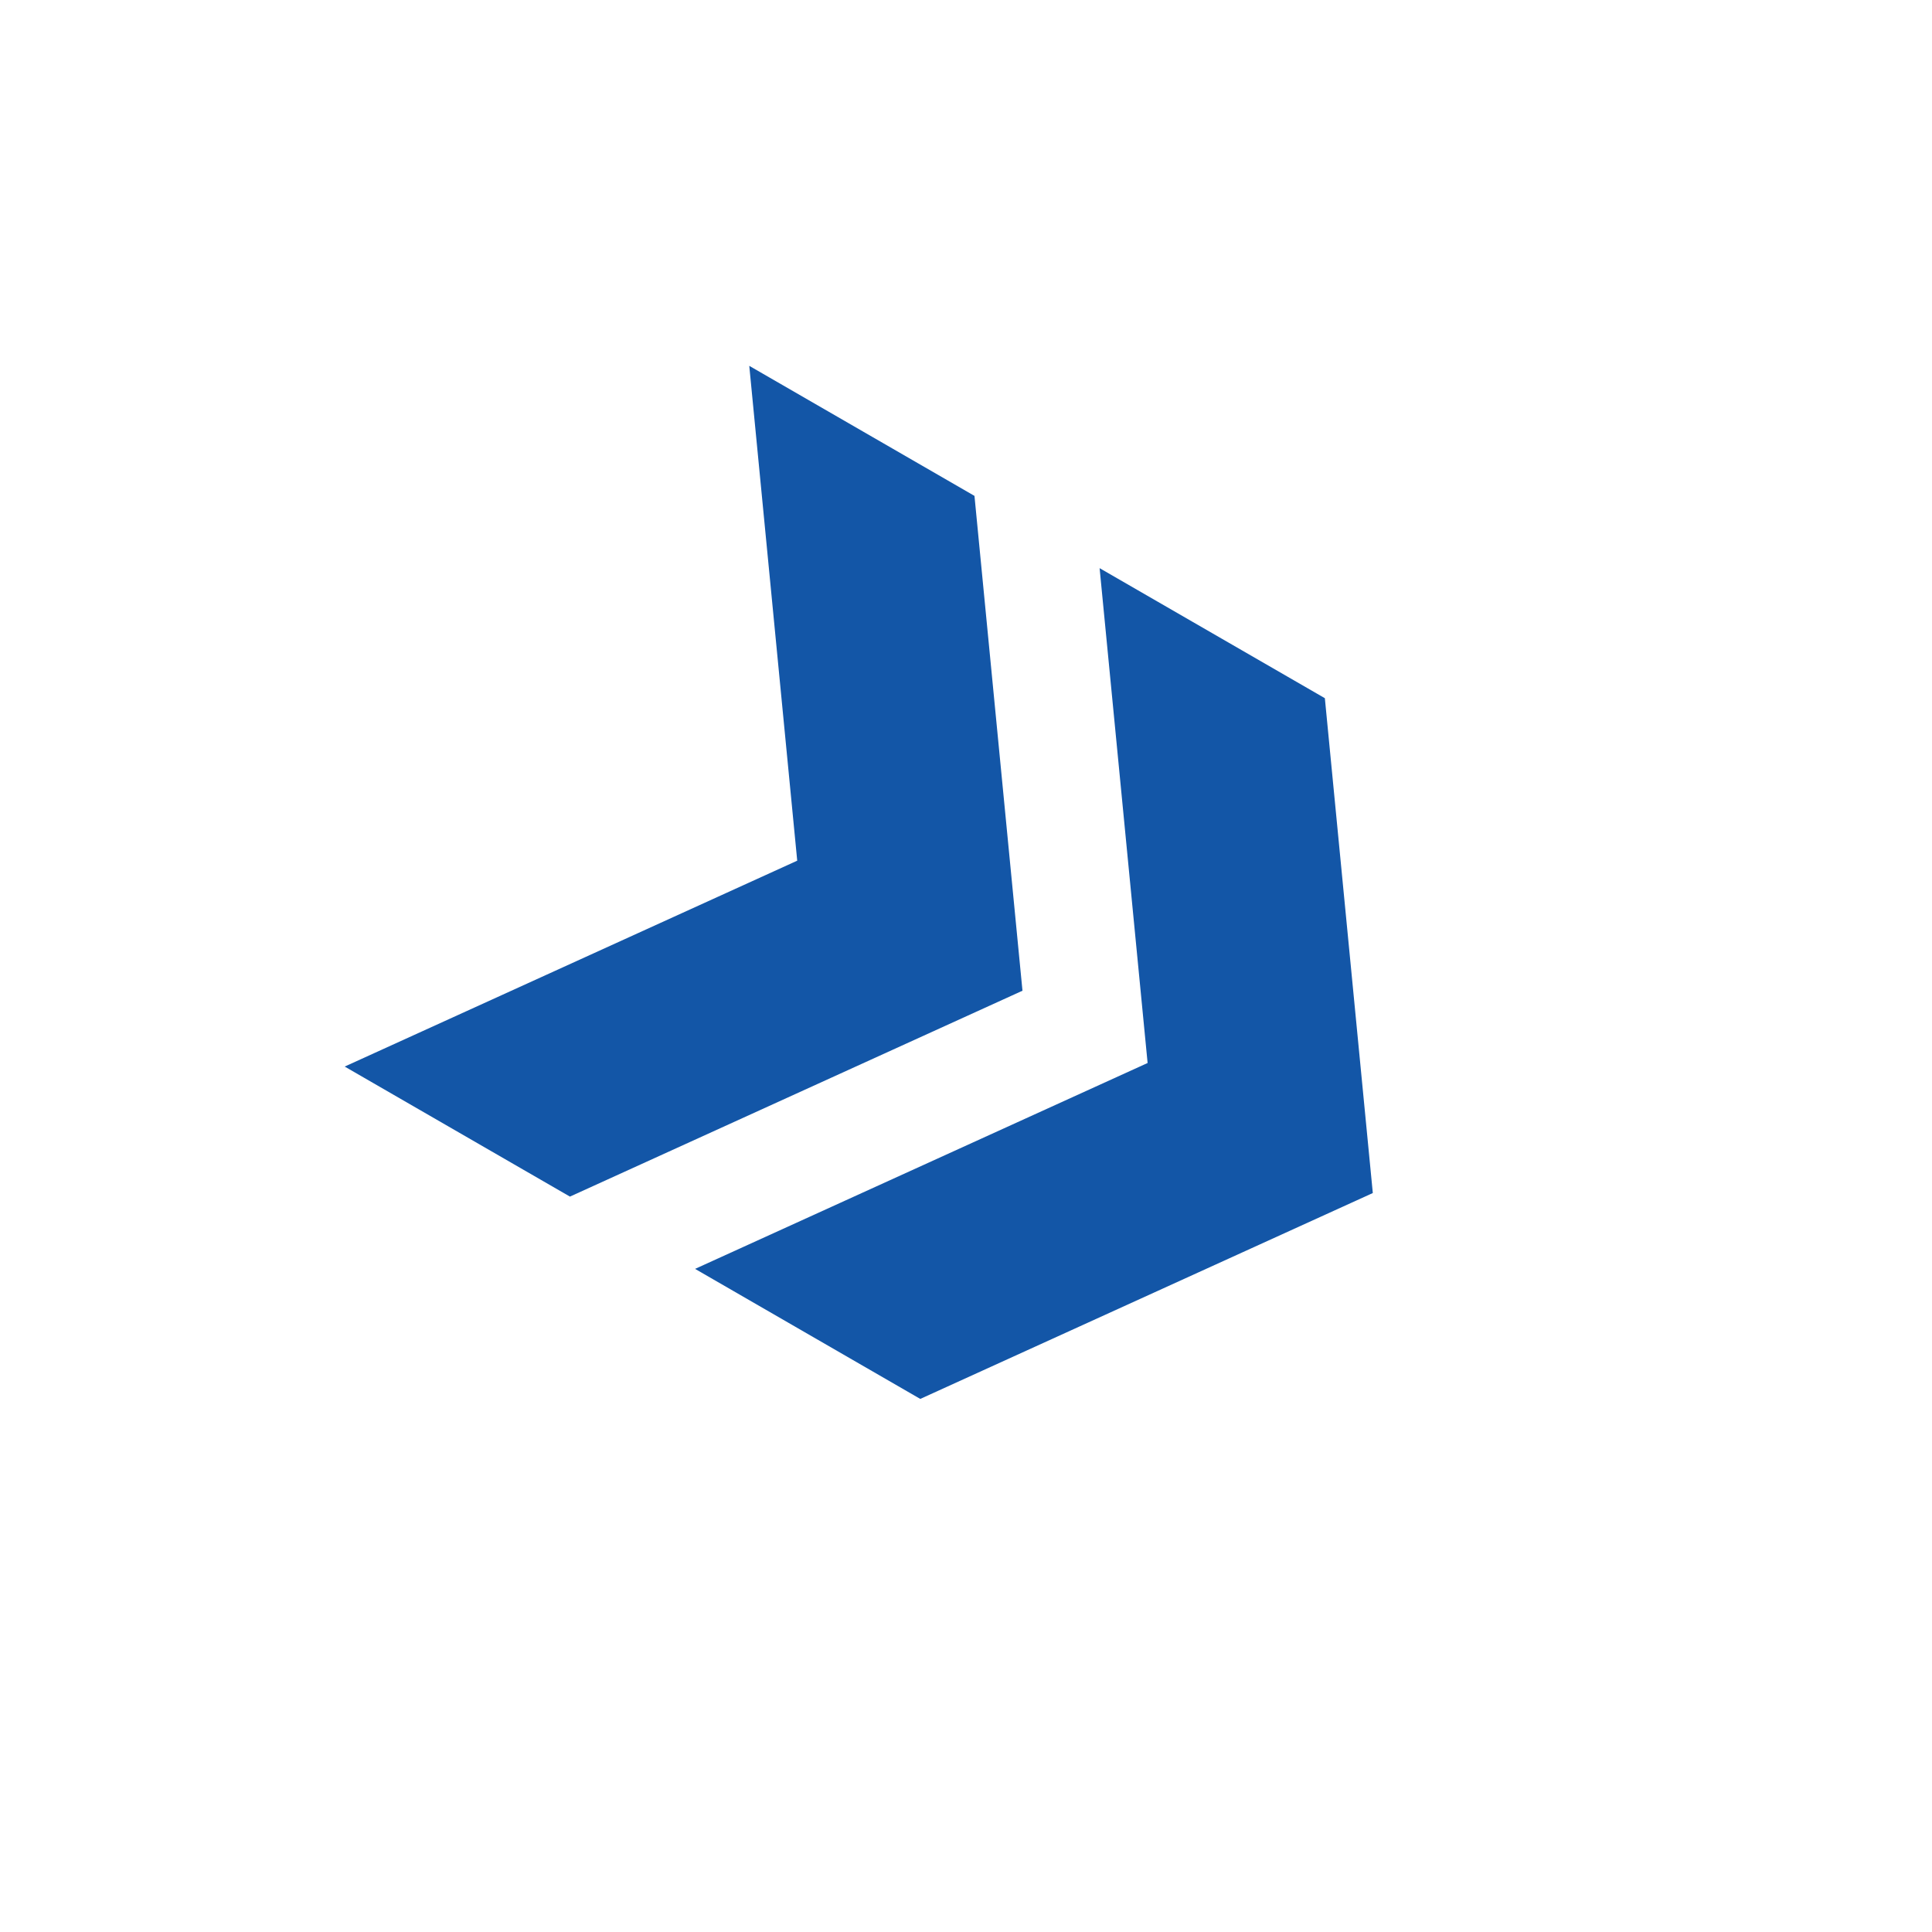 <svg width="39" height="39" viewBox="0 0 39 39" fill="none" xmlns="http://www.w3.org/2000/svg">
<g clip-path="url(#clip0_2_4324)">
<path d="M26.744 14.094L22.197 11.469L23.166 21.458L14.031 25.614L18.577 28.239L27.712 24.083L26.744 14.094Z" fill="#1356A7"/>
<path d="M19.671 10.01L15.125 7.385L16.093 17.374L6.958 21.53L11.505 24.155L20.64 19.999L19.671 10.01Z" fill="#1356A7"/>
</g>
<defs>
<clipPath id="clip0_2_4324">
<rect width="28" height="28" fill="white" transform="translate(14) rotate(30)"/>
</clipPath>
</defs>
</svg>
